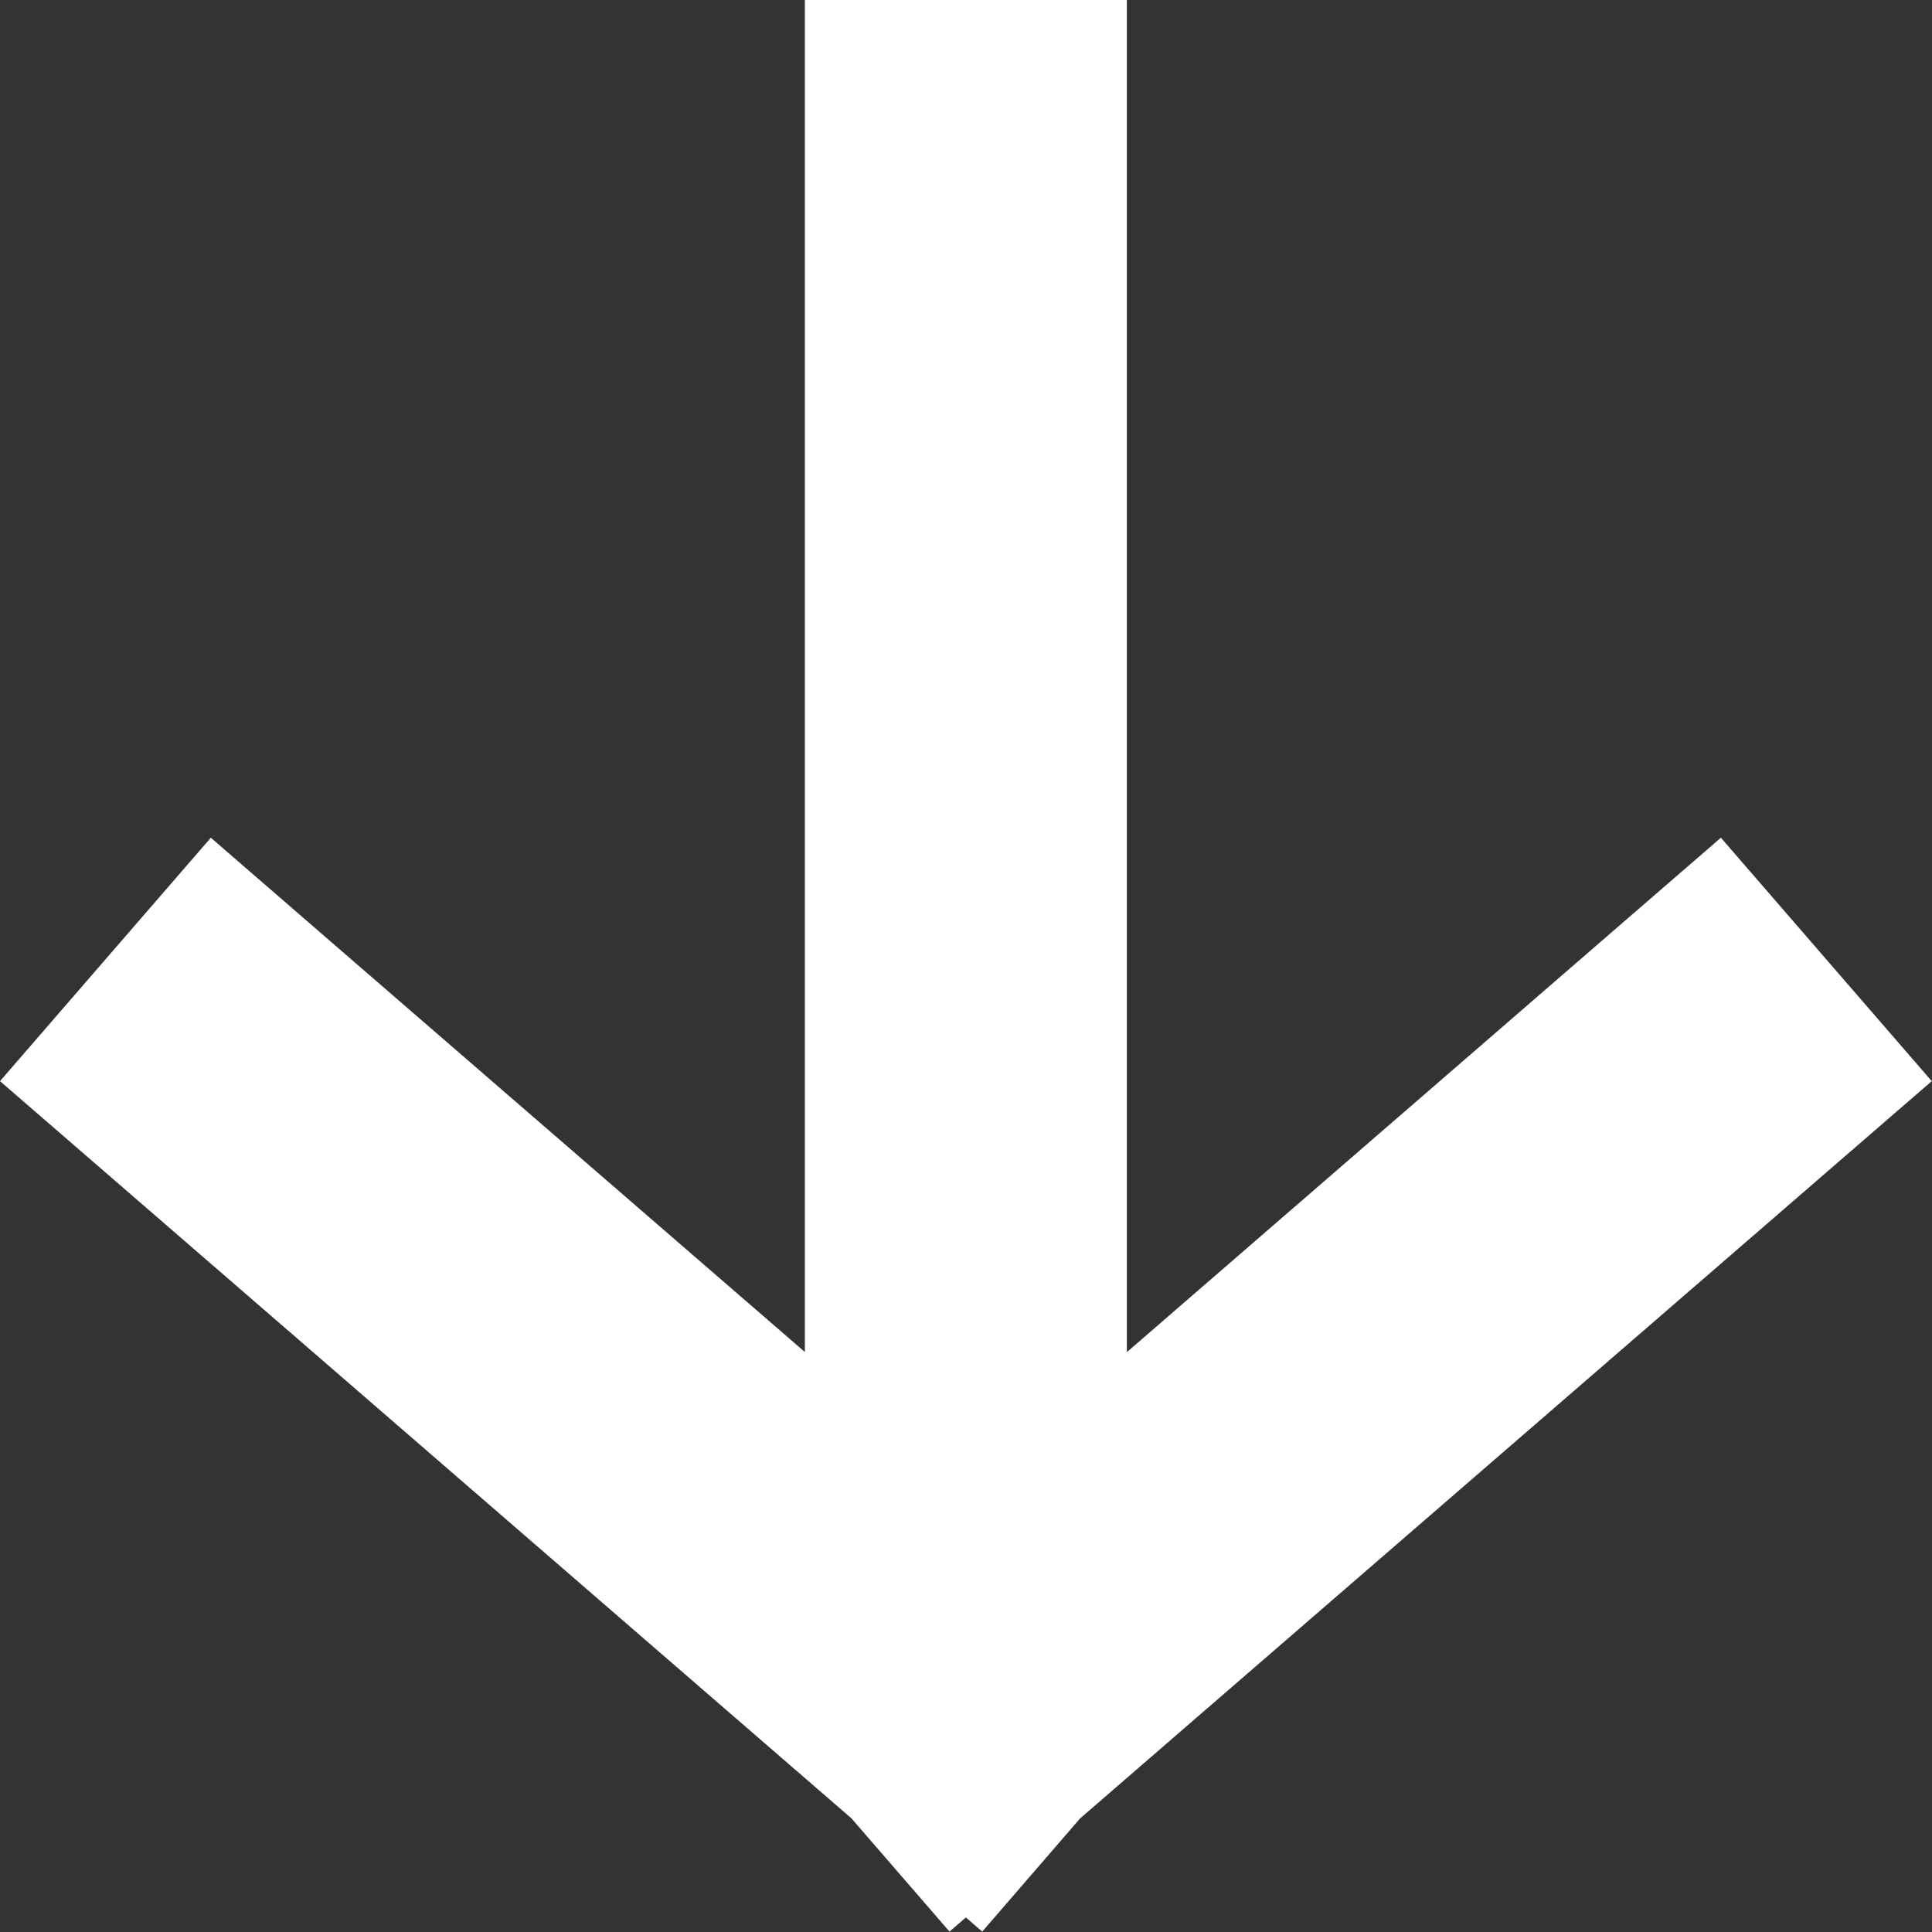 <svg width="15" height="15" viewBox="0 0 15 15" fill="none" xmlns="http://www.w3.org/2000/svg">
    <rect x="0" y="0" width="15" height="15" fill="#333333" stroke="none"/>
    <path fill-rule="evenodd" clip-rule="evenodd" d="M8.749 0V1.25V10.498L12.416 7.322L13.361 6.504L14.998 8.394L14.053 9.212L8.386 14.118L7.626 14.997L7.499 14.887L7.372 14.997L6.611 14.118L0.945 9.212L0 8.394L1.637 6.504L2.581 7.322L6.249 10.497V1.25V0H8.749Z" fill="#ffffff"></path>
</svg>